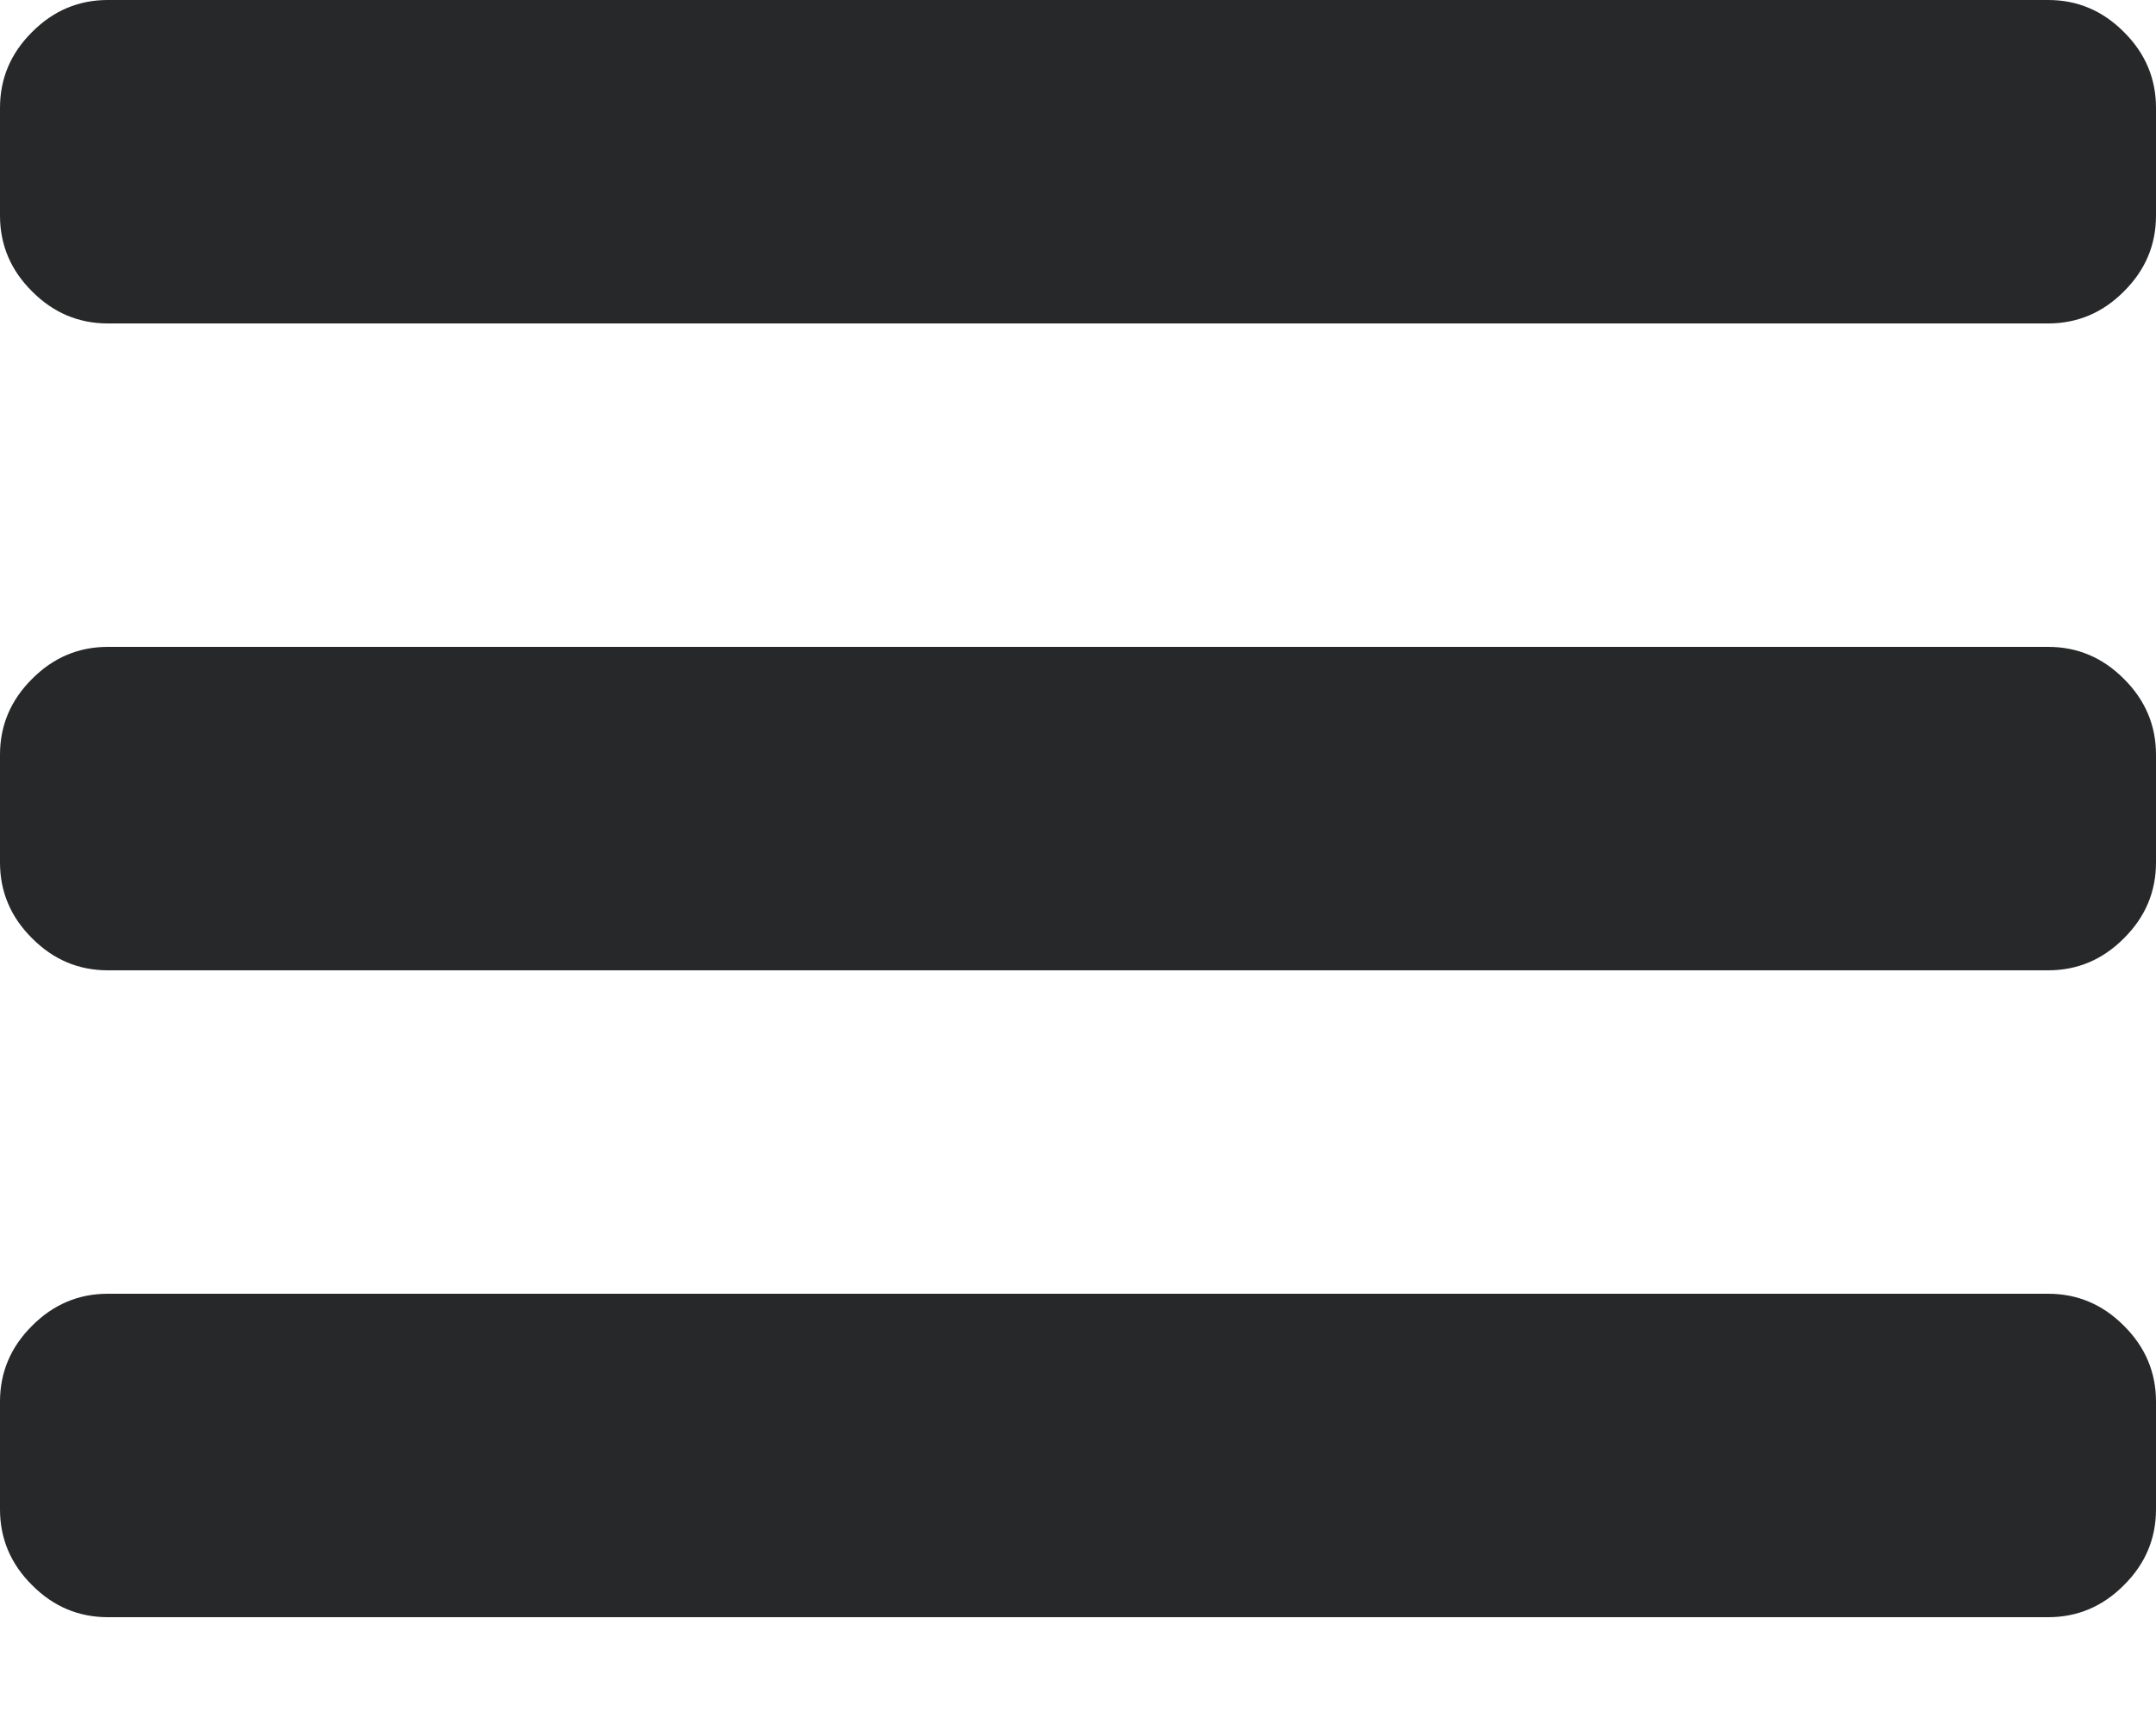 <svg xmlns="http://www.w3.org/2000/svg"
     fill="#272829"
     viewBox="0 0 15 12"
     width="15"
     height="12"
     role="img">
    <path d="M14.25 0H0.75C0.547 0 0.371 0.074 0.223 0.223C0.074 0.371 0 0.547 0 0.75V1.5C0 1.703 0.074 1.879 0.223 2.027C0.371 2.176 0.547 2.25 0.75 2.25H14.25C14.453 2.25 14.629 2.176 14.777 2.027C14.926 1.879 15 1.703 15 1.5V0.75C15 0.547 14.926 0.371 14.777 0.223C14.629 0.074 14.453 0 14.25 0ZM14.25 4.5H0.75C0.547 4.5 0.371 4.574 0.223 4.723C0.074 4.871 0 5.047 0 5.25V6C0 6.203 0.074 6.379 0.223 6.527C0.371 6.676 0.547 6.75 0.75 6.75H14.25C14.453 6.75 14.629 6.676 14.777 6.527C14.926 6.379 15 6.203 15 6V5.25C15 5.047 14.926 4.871 14.777 4.723C14.629 4.574 14.453 4.5 14.25 4.5ZM14.25 9H0.75C0.547 9 0.371 9.074 0.223 9.223C0.074 9.371 0 9.547 0 9.75V10.5C0 10.703 0.074 10.879 0.223 11.027C0.371 11.176 0.547 11.25 0.75 11.25H14.25C14.453 11.25 14.629 11.176 14.777 11.027C14.926 10.879 15 10.703 15 10.5V9.75C15 9.547 14.926 9.371 14.777 9.223C14.629 9.074 14.453 9 14.25 9Z"/>
</svg>
